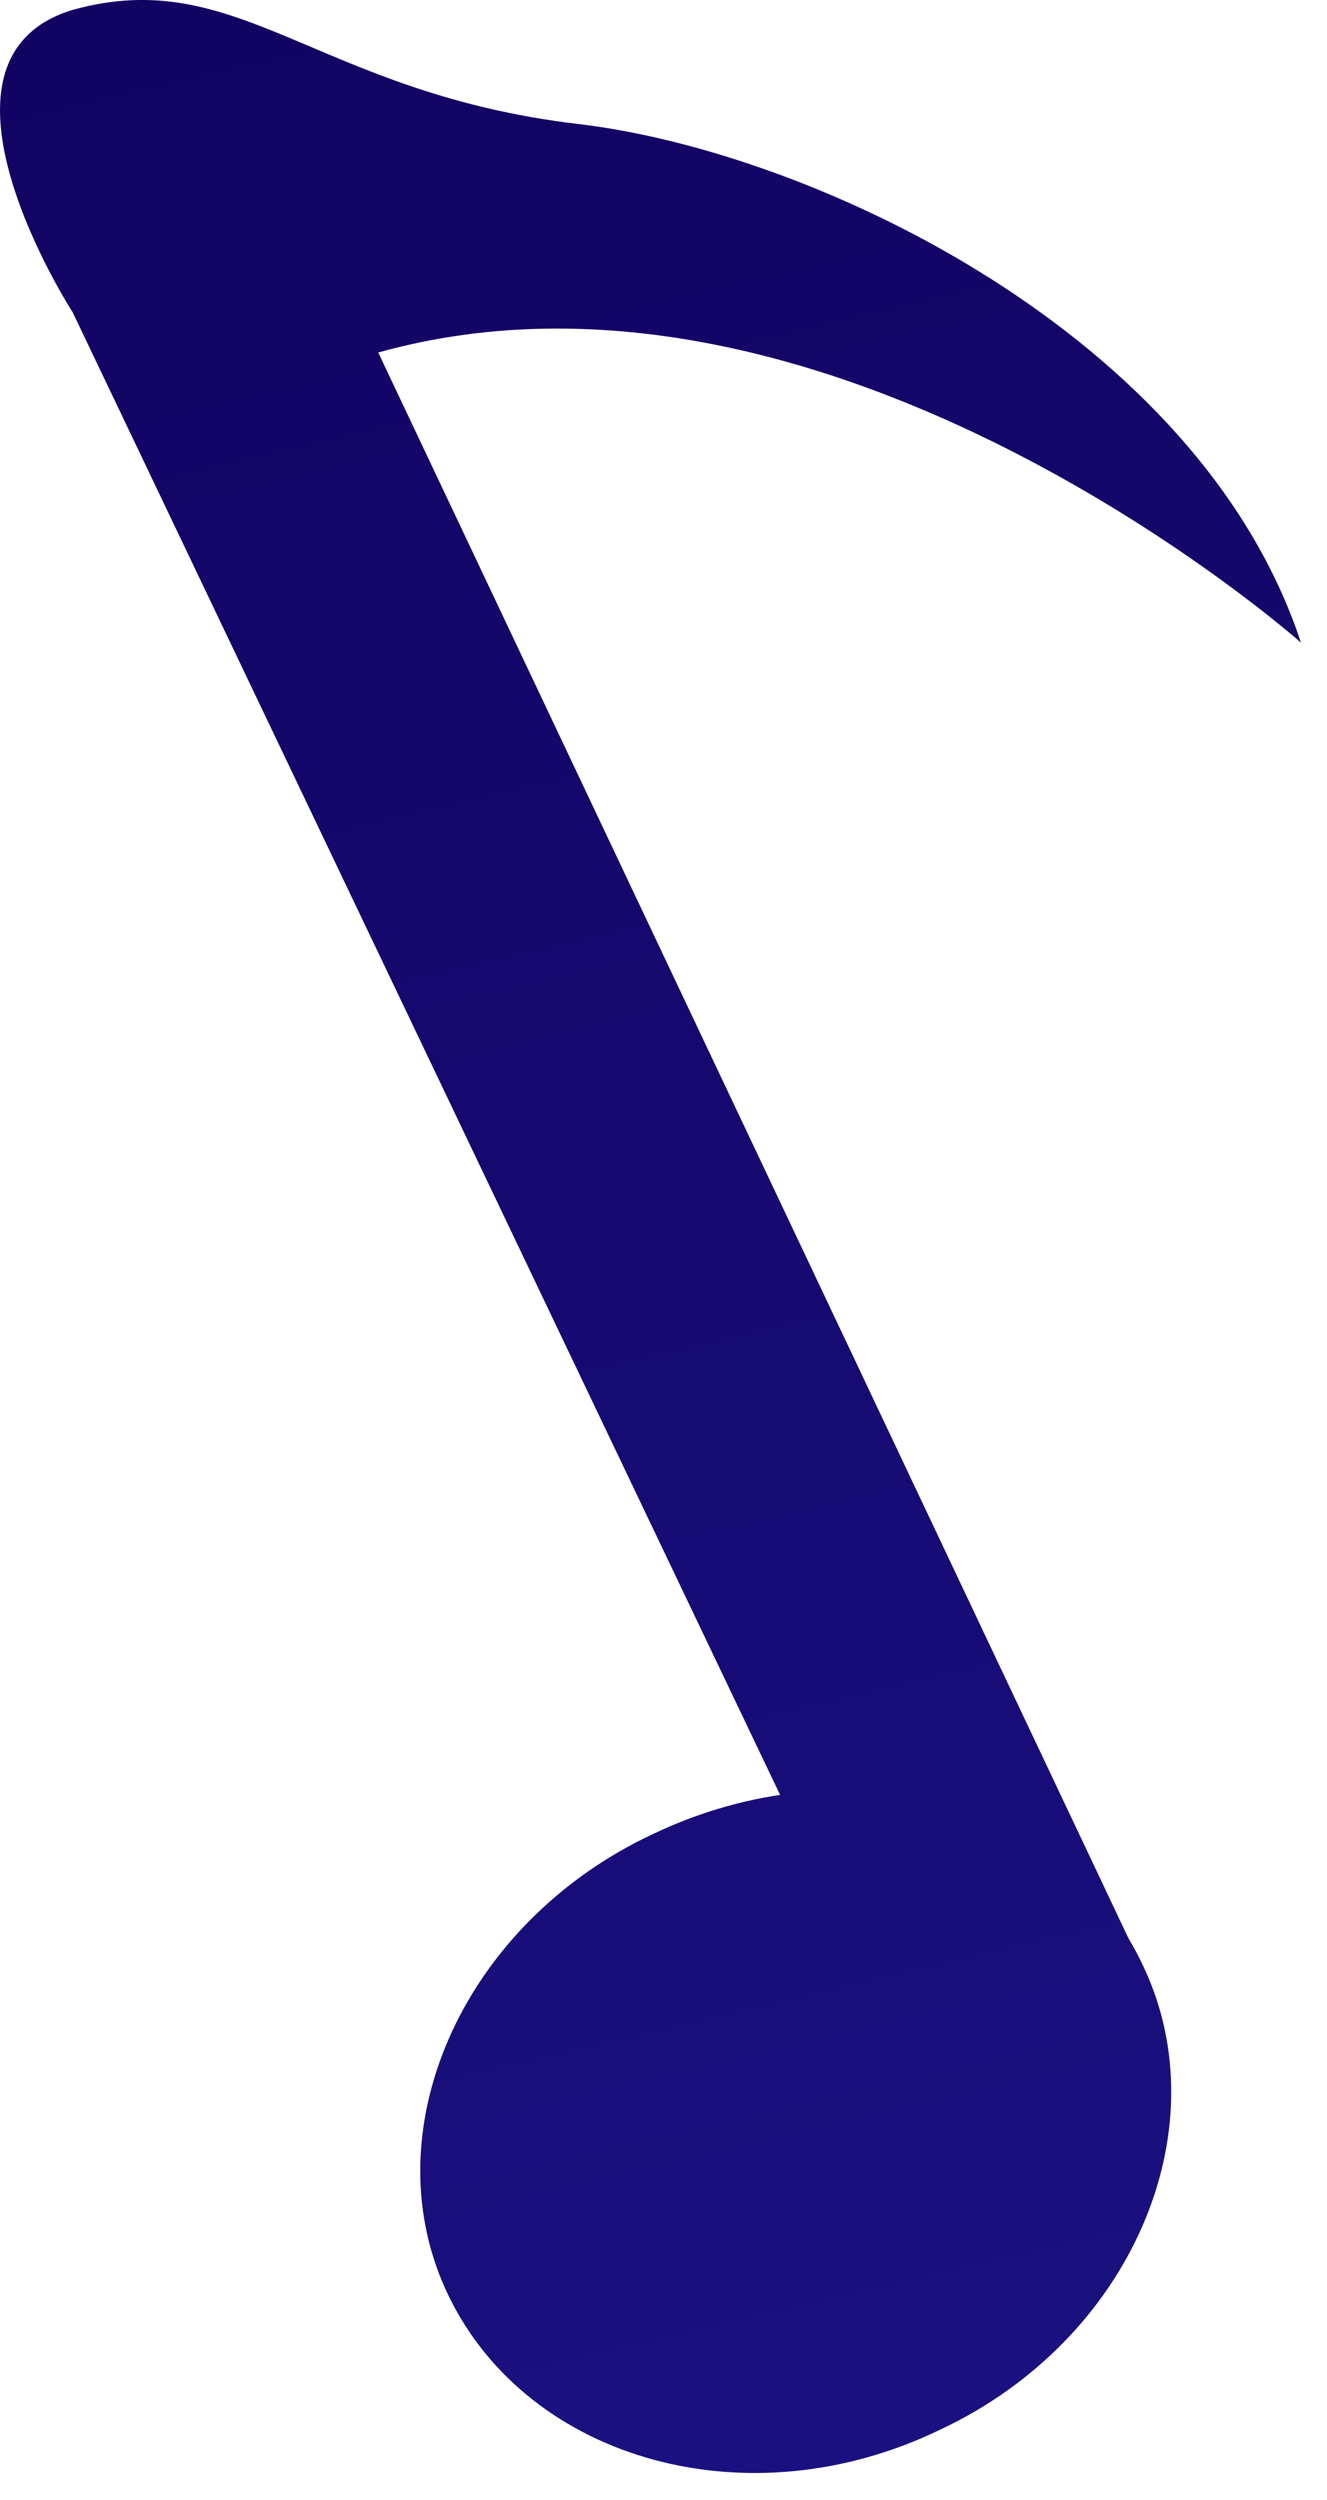 <?xml version="1.0" encoding="UTF-8"?> <svg xmlns="http://www.w3.org/2000/svg" width="43" height="81" viewBox="0 0 43 81" fill="none"><path d="M37.056 63.72C39.556 69.02 36.656 75.82 30.456 78.72C24.256 81.72 17.155 79.72 14.556 74.42C11.956 69.12 14.956 62.32 21.156 59.42C27.456 56.42 34.556 58.32 37.056 63.72Z" fill="url(#paint0_linear_2908_494)"></path><path d="M18.756 4.02C10.256 3.02 7.756 -1.18 2.356 0.32C-2.944 1.92 2.356 10.12 2.356 10.12L28.556 65.02C29.556 67.02 32.056 67.82 34.056 66.82C36.056 65.92 37.856 65.62 36.956 63.62L12.256 11.42C26.956 7.32 42.156 20.82 42.156 20.82C38.856 10.82 26.356 4.92 18.756 4.02Z" fill="url(#paint1_linear_2908_494)"></path><defs><linearGradient id="paint0_linear_2908_494" x1="5.133" y1="-19.384" x2="36.262" y2="113.791" gradientUnits="userSpaceOnUse"><stop stop-color="#0F005B"></stop><stop offset="1" stop-color="#1E168C"></stop></linearGradient><linearGradient id="paint1_linear_2908_494" x1="13.148" y1="-21.419" x2="44.324" y2="111.954" gradientUnits="userSpaceOnUse"><stop stop-color="#0F005B"></stop><stop offset="1" stop-color="#1E168C"></stop></linearGradient></defs></svg> 